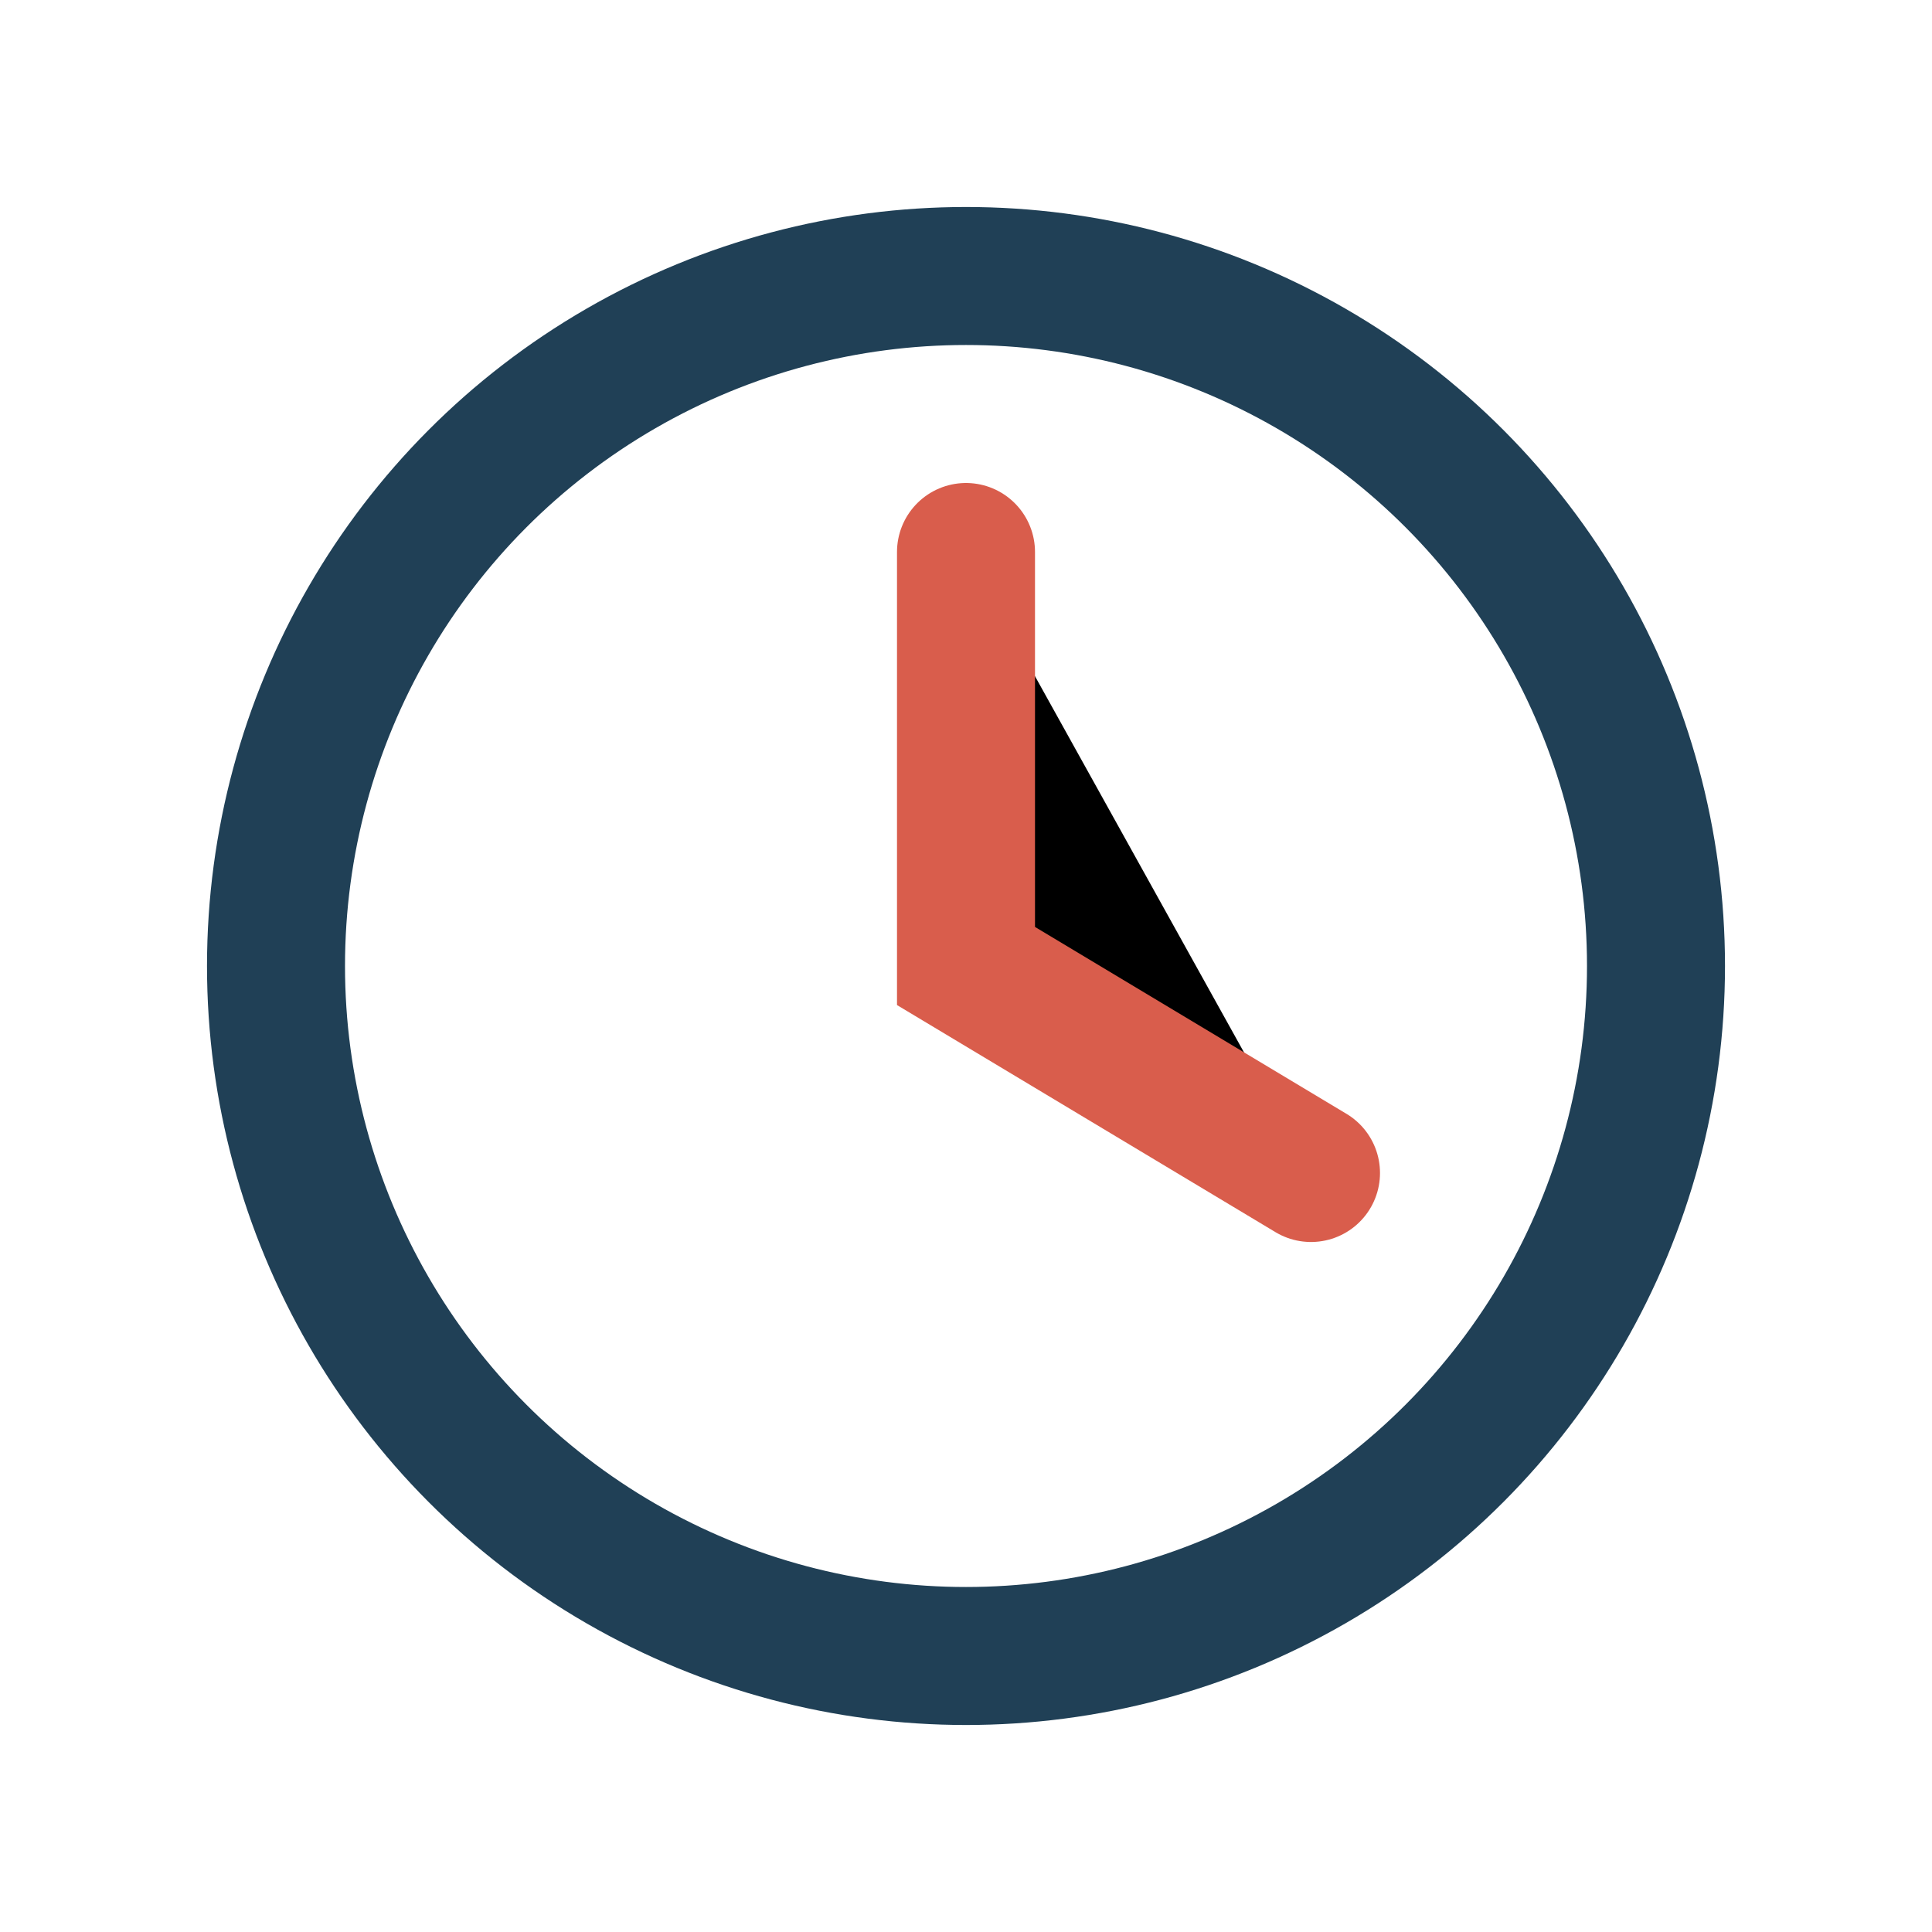 <?xml version="1.0" encoding="UTF-8"?>
<svg xmlns="http://www.w3.org/2000/svg" width="28" height="28" viewBox="0 0 28 28"><circle cx="14" cy="14" r="10" fill="none" stroke="#204056" stroke-width="2"/><path d="M14 8v6l5 3" stroke="#D95D4C" stroke-width="2" stroke-linecap="round"/></svg>